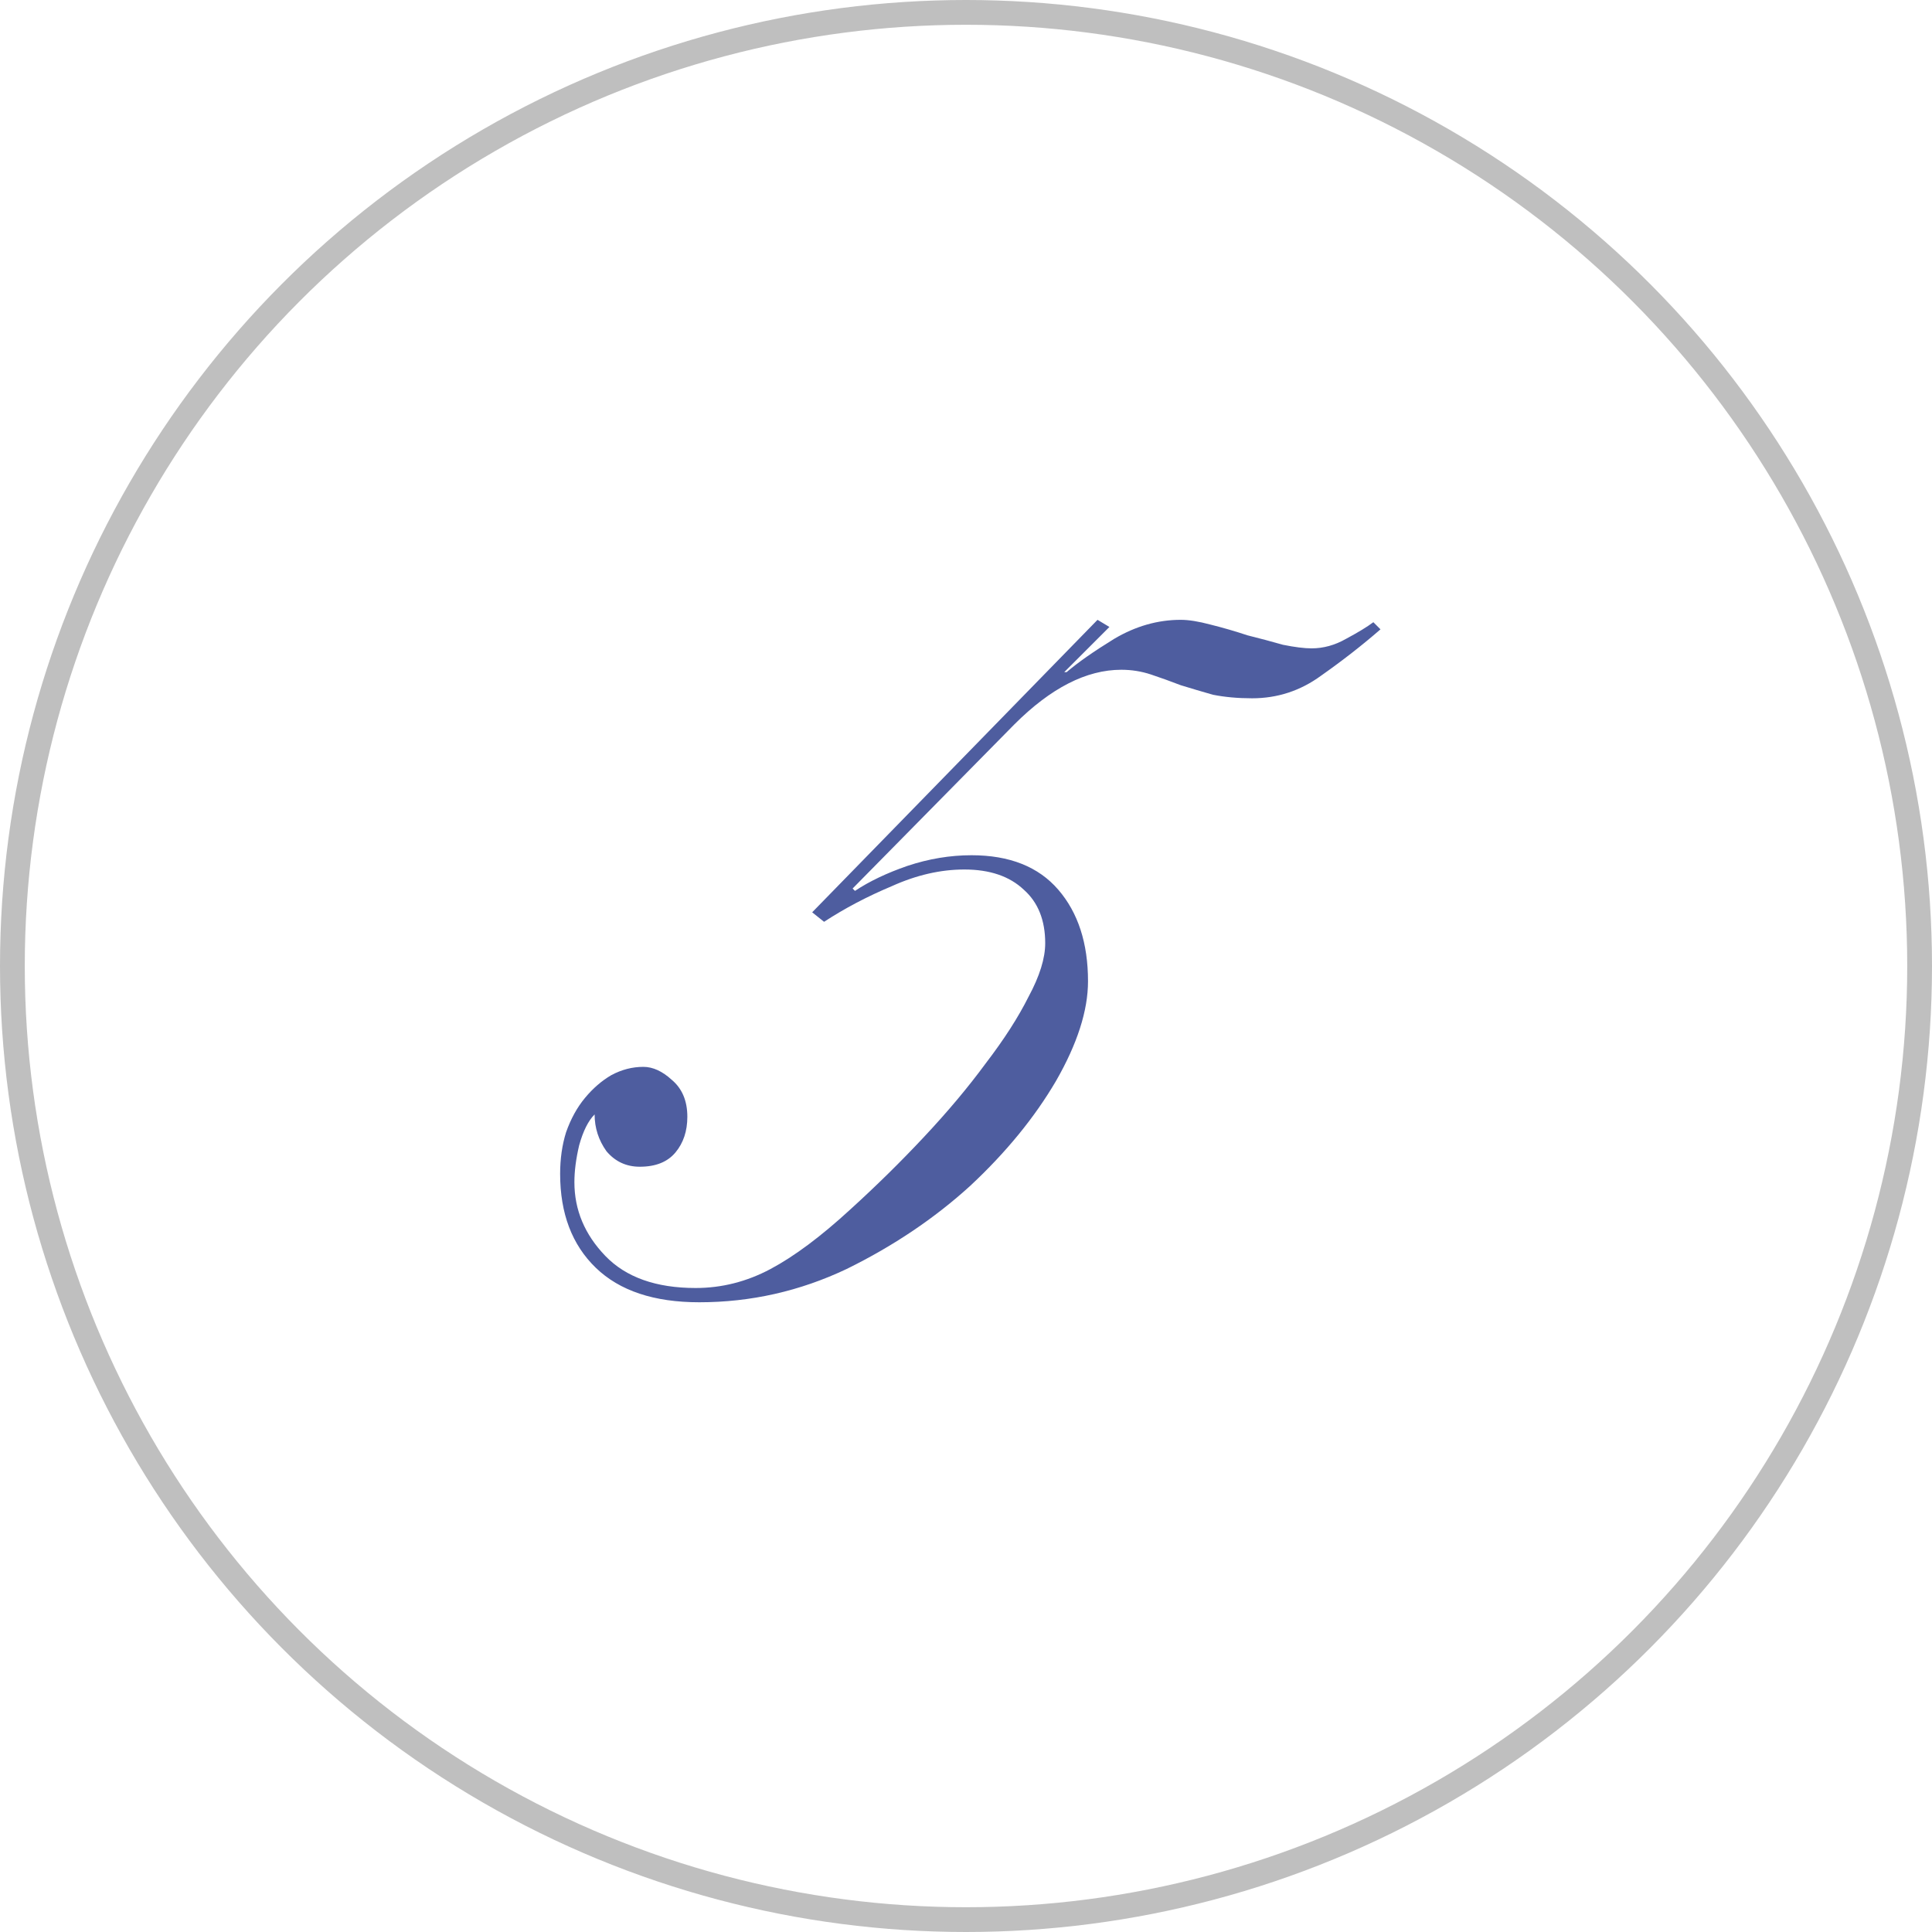 <?xml version="1.0" encoding="UTF-8"?> <svg xmlns="http://www.w3.org/2000/svg" width="78" height="78" viewBox="0 0 78 78" fill="none"><path d="M32.79 36.832L44.31 25.024L44.79 25.312L42.966 27.136H43.062C43.51 26.752 44.15 26.304 44.982 25.792C45.846 25.28 46.742 25.024 47.67 25.024C47.99 25.024 48.39 25.088 48.87 25.216C49.382 25.344 49.878 25.488 50.358 25.648C50.87 25.776 51.35 25.904 51.798 26.032C52.278 26.128 52.662 26.176 52.95 26.176C53.43 26.176 53.894 26.048 54.342 25.792C54.822 25.536 55.19 25.312 55.446 25.12L55.734 25.408C54.998 26.048 54.198 26.672 53.334 27.28C52.502 27.888 51.574 28.192 50.55 28.192C49.974 28.192 49.446 28.144 48.966 28.048C48.518 27.92 48.086 27.792 47.67 27.664C47.254 27.504 46.854 27.36 46.47 27.232C46.086 27.104 45.686 27.04 45.27 27.04C43.862 27.04 42.422 27.776 40.95 29.248L34.422 35.872L34.518 35.968C35.094 35.584 35.798 35.248 36.63 34.96C37.494 34.672 38.358 34.528 39.222 34.528C40.758 34.528 41.926 34.992 42.726 35.92C43.526 36.848 43.926 38.08 43.926 39.616C43.926 40.8 43.494 42.144 42.63 43.648C41.766 45.12 40.614 46.528 39.174 47.872C37.734 49.184 36.07 50.304 34.182 51.232C32.294 52.128 30.31 52.576 28.23 52.576C26.406 52.576 25.014 52.112 24.054 51.184C23.094 50.256 22.614 48.992 22.614 47.392C22.614 46.784 22.694 46.224 22.854 45.712C23.046 45.168 23.302 44.704 23.622 44.32C23.942 43.936 24.294 43.632 24.678 43.408C25.094 43.184 25.526 43.072 25.974 43.072C26.358 43.072 26.742 43.248 27.126 43.6C27.542 43.952 27.75 44.448 27.75 45.088C27.75 45.664 27.59 46.144 27.27 46.528C26.95 46.912 26.47 47.104 25.83 47.104C25.286 47.104 24.838 46.896 24.486 46.48C24.166 46.032 24.006 45.536 24.006 44.992C23.75 45.248 23.542 45.664 23.382 46.24C23.254 46.784 23.19 47.28 23.19 47.728C23.19 48.848 23.606 49.84 24.438 50.704C25.27 51.568 26.486 52 28.086 52C29.142 52 30.15 51.744 31.11 51.232C32.07 50.72 33.142 49.92 34.326 48.832C35.382 47.872 36.374 46.896 37.302 45.904C38.262 44.88 39.094 43.888 39.798 42.928C40.534 41.968 41.11 41.072 41.526 40.24C41.974 39.408 42.198 38.688 42.198 38.08C42.198 37.152 41.91 36.432 41.334 35.92C40.758 35.376 39.958 35.104 38.934 35.104C37.974 35.104 36.998 35.328 36.006 35.776C35.014 36.192 34.102 36.672 33.27 37.216L32.79 36.832Z" fill="#4E5D9F"></path><circle cx="39" cy="39" r="38.5" stroke="black" stroke-opacity="0.25"></circle></svg> 
